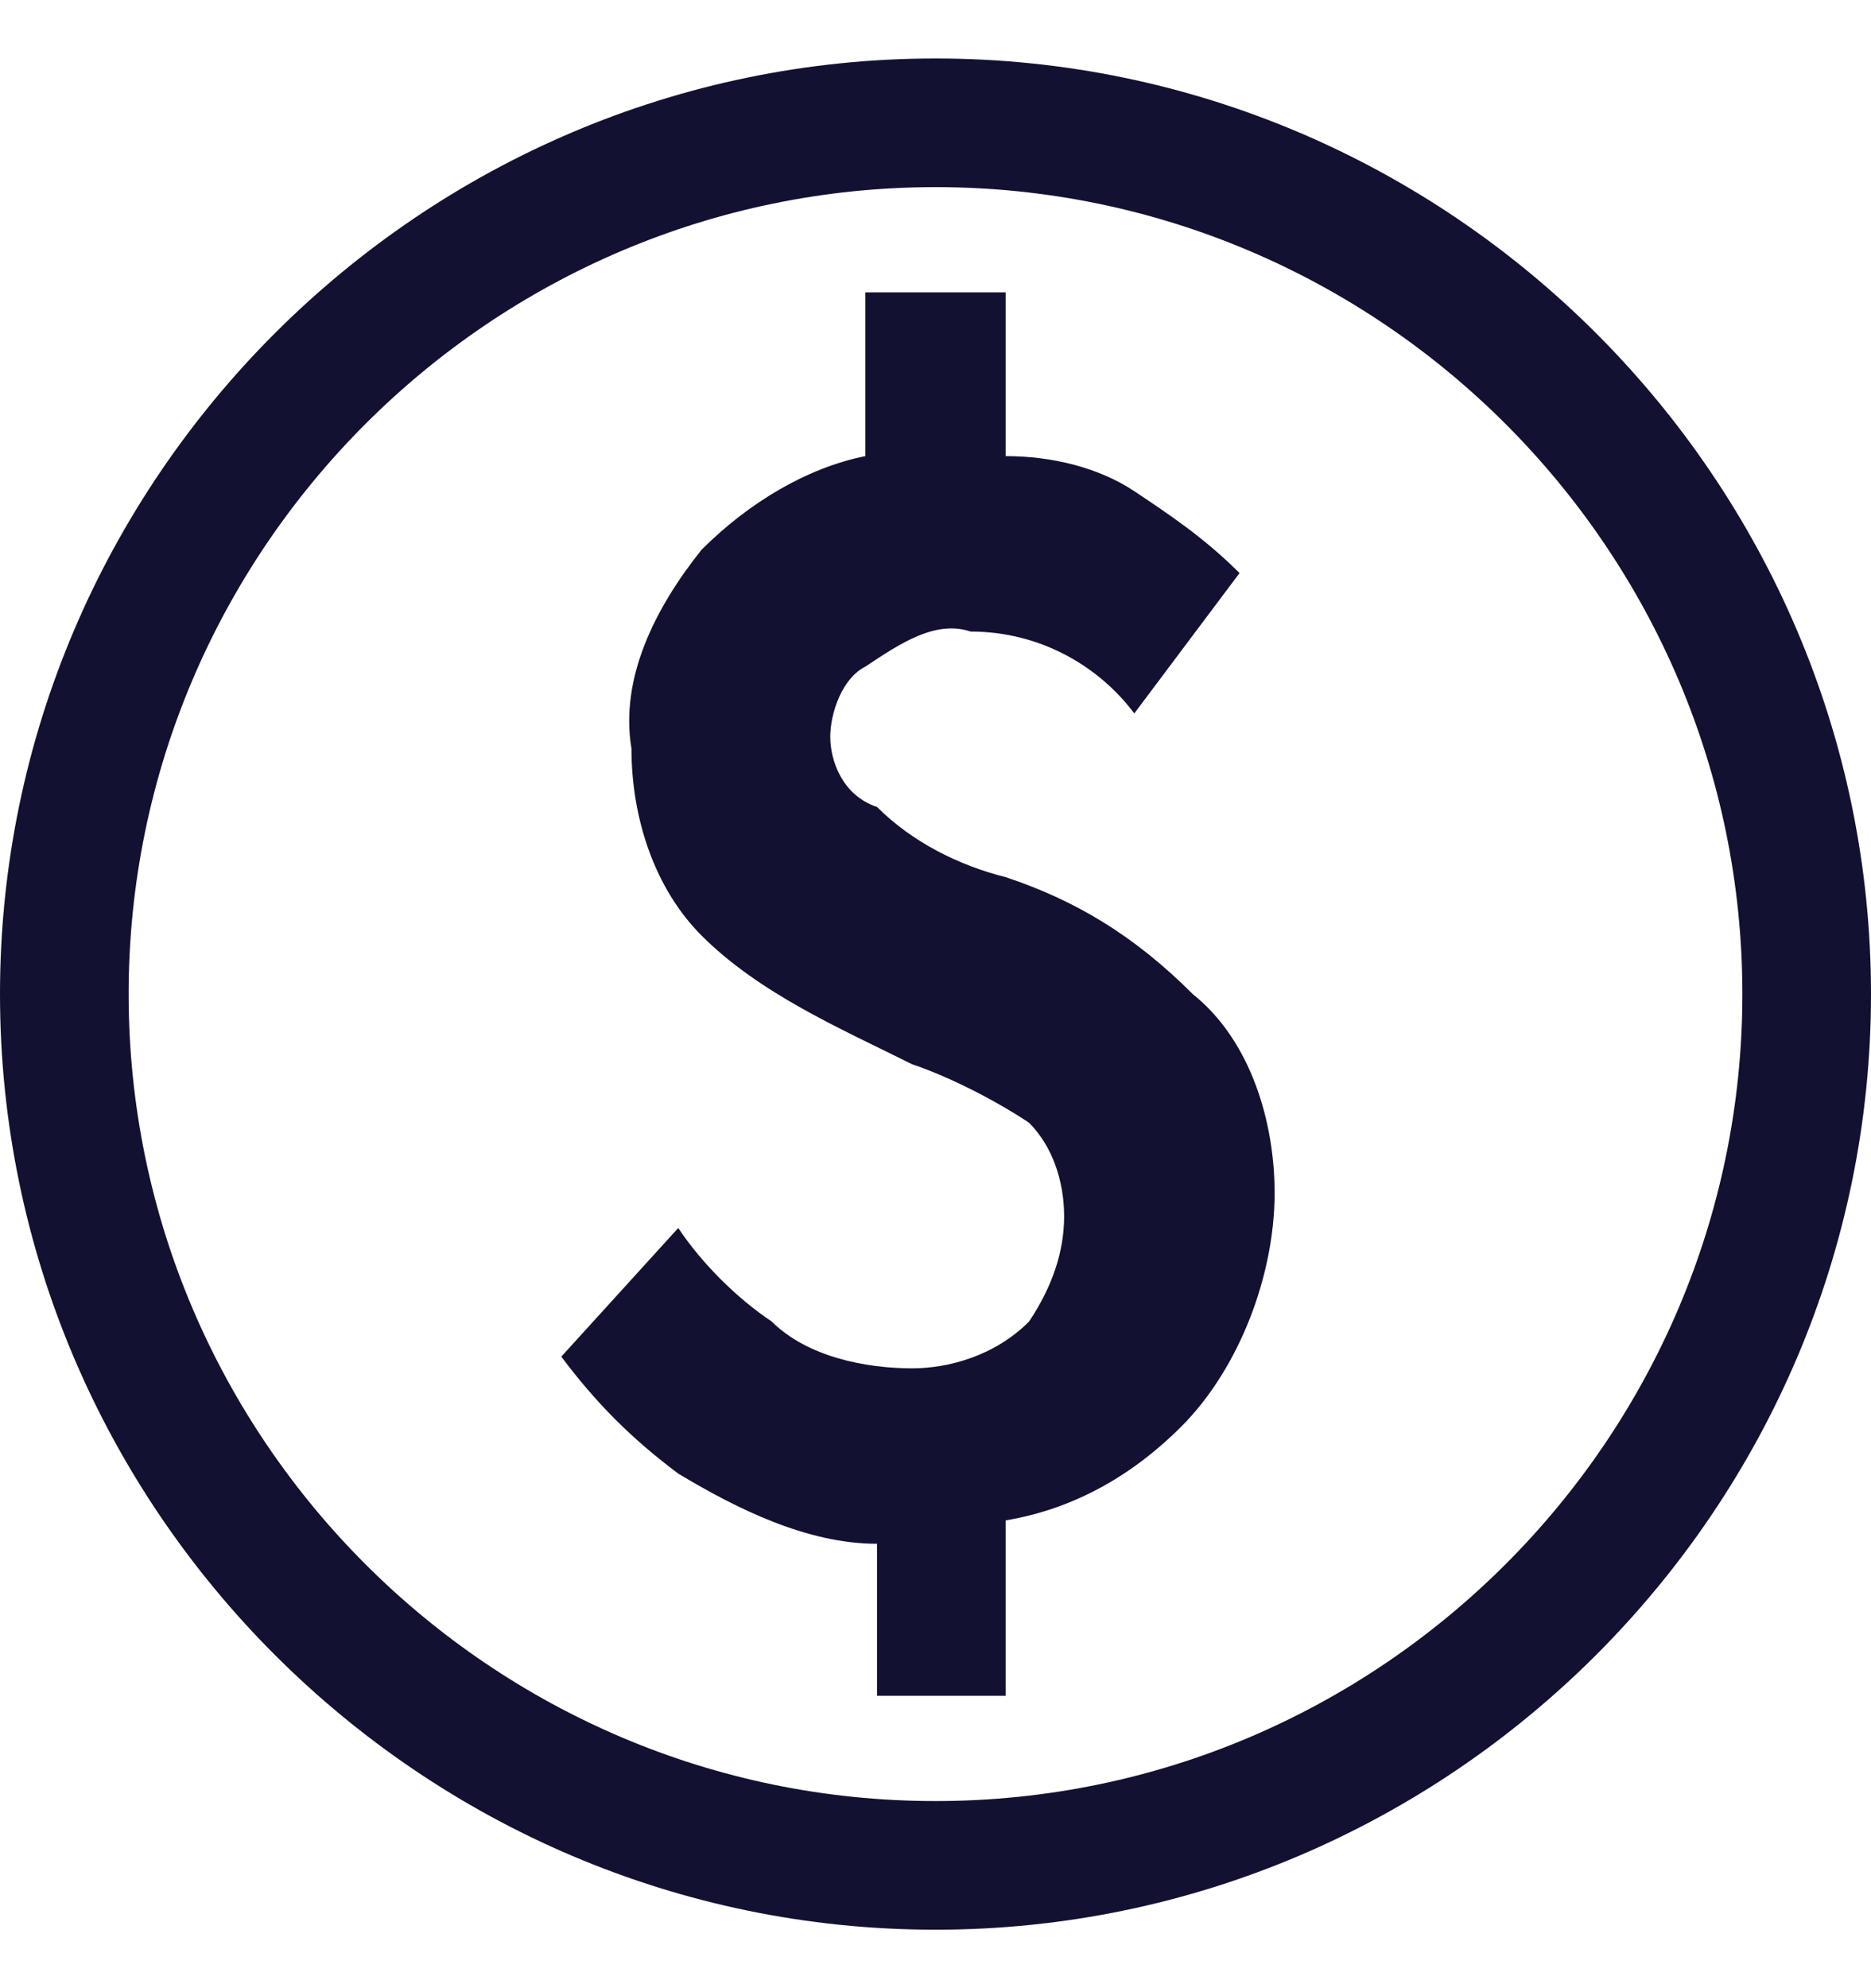 <svg width="16" height="17" viewBox="0 0 16 17" fill="none" xmlns="http://www.w3.org/2000/svg">
<path d="M8.6 7.5C8.2 7.4 7.8 7.2 7.5 6.9C7.2 6.8 7.1 6.5 7.1 6.3C7.1 6.1 7.2 5.8 7.4 5.7C7.7 5.5 8 5.3 8.3 5.4C8.9 5.4 9.4 5.7 9.7 6.1L10.6 4.9C10.3 4.6 10 4.4 9.7 4.2C9.4 4 9 3.9 8.6 3.9V2.5H7.4V3.9C6.9 4 6.4 4.3 6 4.7C5.6 5.2 5.3 5.8 5.4 6.4C5.4 7 5.6 7.6 6 8C6.5 8.5 7.2 8.8 7.8 9.1C8.1 9.2 8.5 9.4 8.8 9.6C9 9.8 9.1 10.1 9.1 10.4C9.1 10.7 9 11 8.8 11.3C8.5 11.6 8.1 11.7 7.8 11.7C7.4 11.7 6.9 11.6 6.6 11.3C6.3 11.1 6 10.8 5.8 10.5L4.8 11.6C5.1 12 5.4 12.3 5.8 12.6C6.3 12.9 6.9 13.2 7.5 13.2V14.5H8.6V13C9.2 12.9 9.7 12.6 10.1 12.2C10.6 11.7 10.9 10.9 10.9 10.2C10.9 9.6 10.7 8.9 10.2 8.5C9.7 8 9.2 7.7 8.6 7.5V7.5ZM8 0.5C3.6 0.5 0 4.1 0 8.5C0 12.9 3.6 16.5 8 16.5C12.4 16.5 16 12.9 16 8.5C16 4.1 12.4 0.5 8 0.5ZM8 15.4C4.2 15.4 1.1 12.3 1.1 8.5C1.1 4.7 4.2 1.6 8 1.6C11.8 1.6 14.9 4.7 14.9 8.5C14.9 12.3 11.8 15.4 8 15.4V15.4Z" fill="#121131"/>
</svg>
